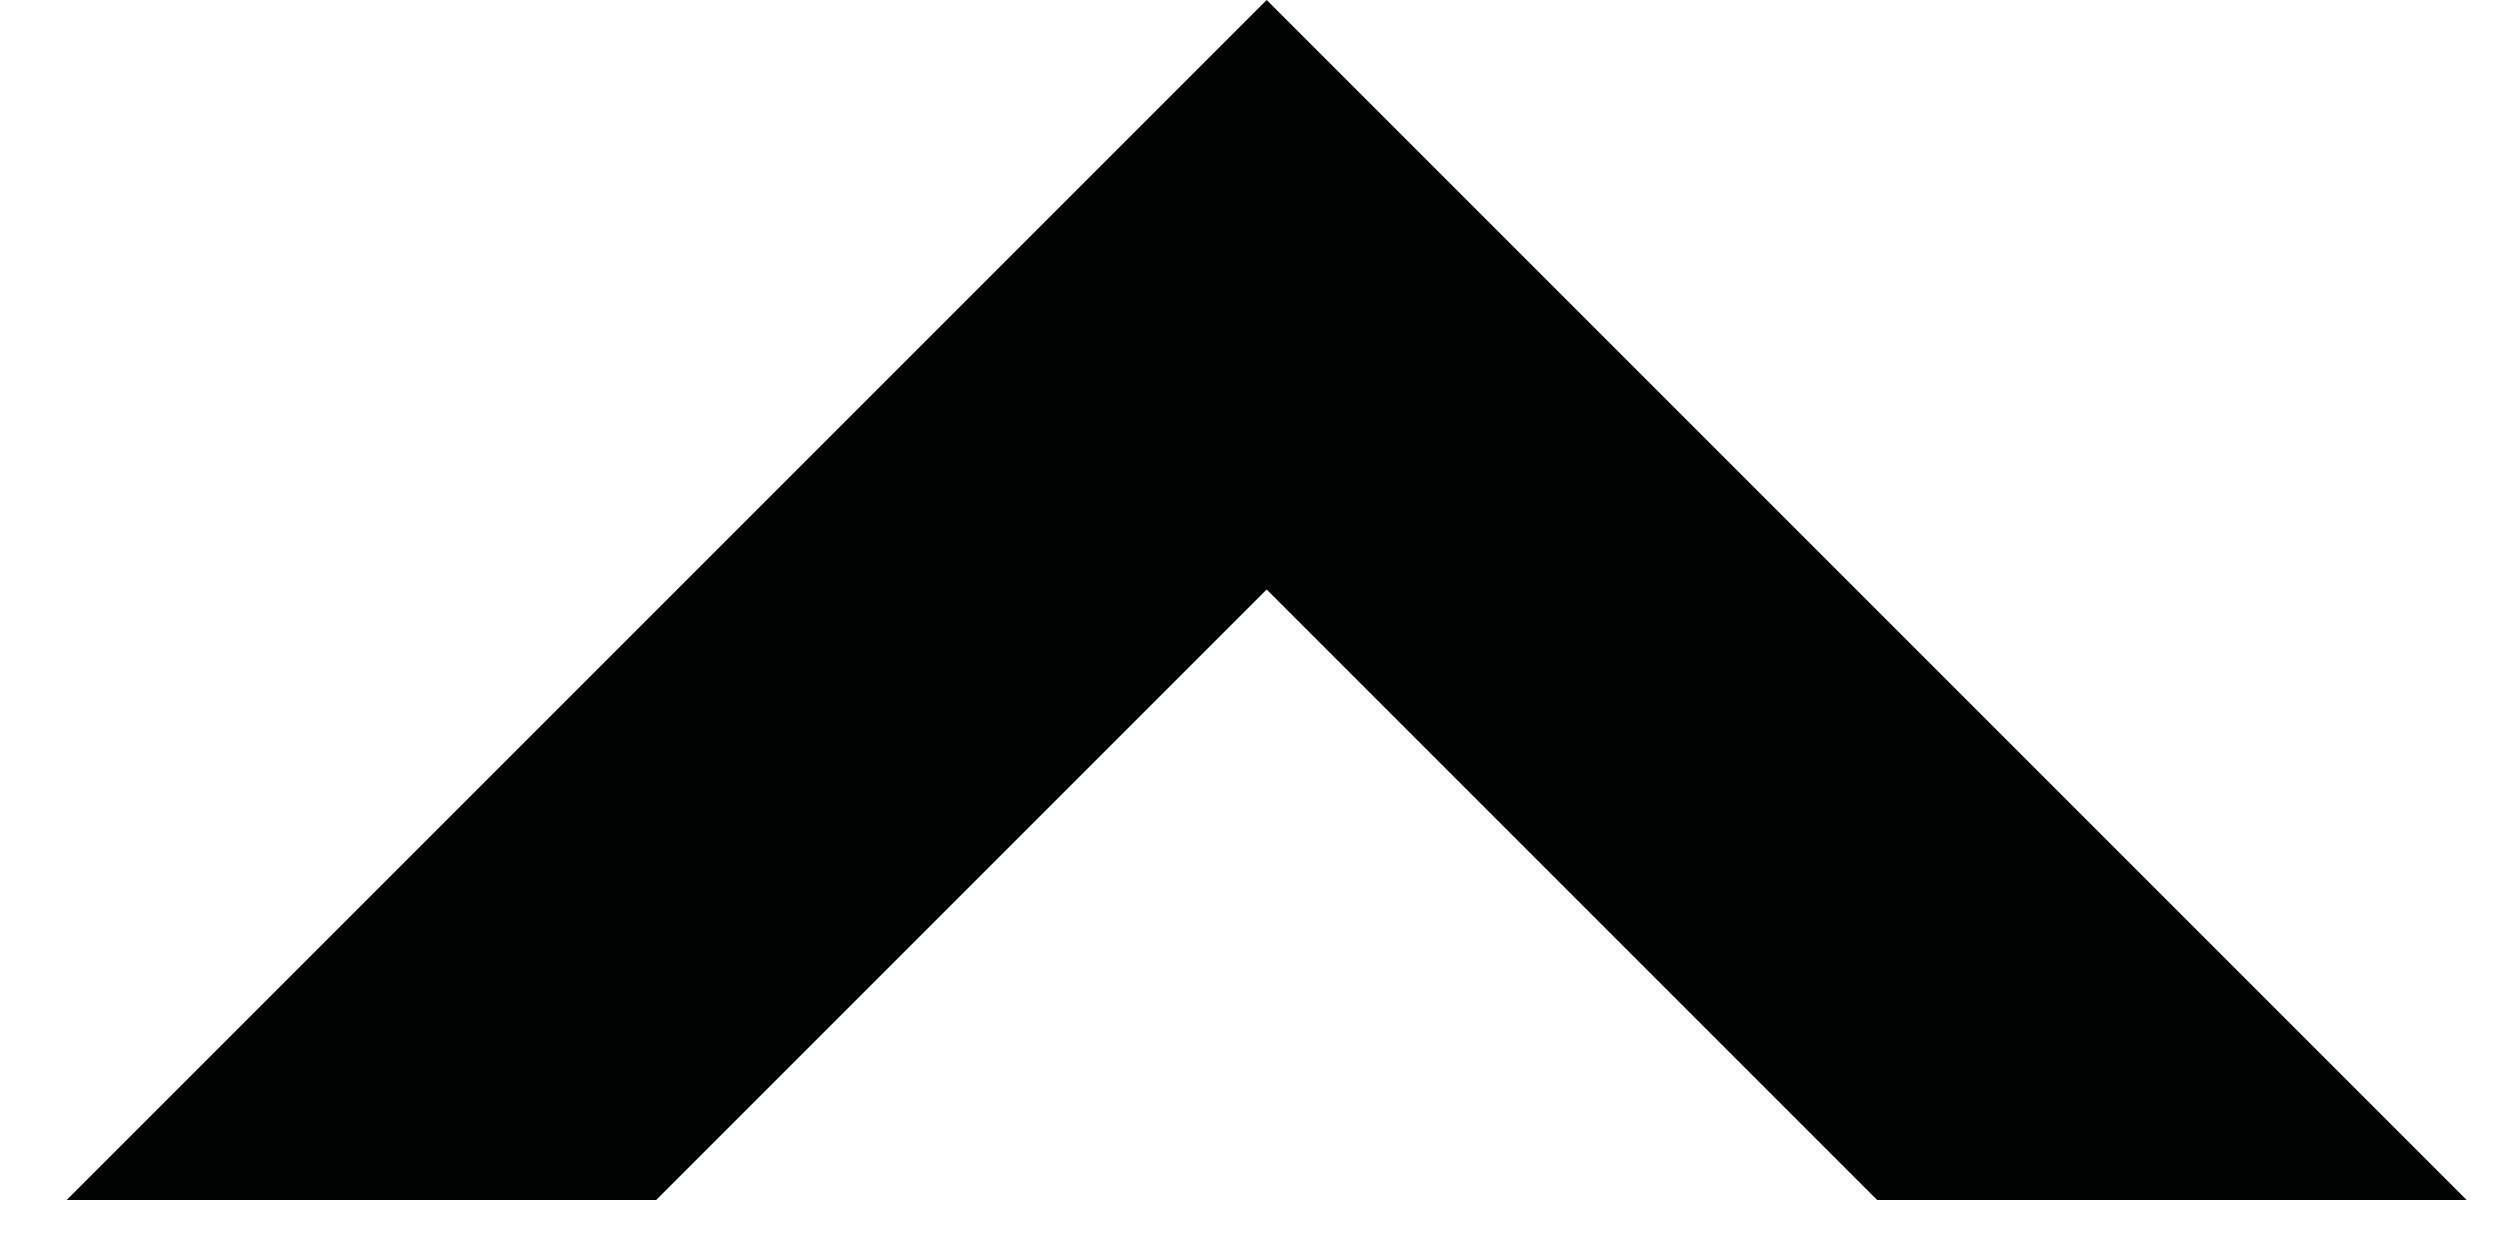 <?xml version="1.0" encoding="UTF-8"?>
<svg width="30px" height="15px" viewBox="0 0 30 15" version="1.1" xmlns="http://www.w3.org/2000/svg" xmlns:xlink="http://www.w3.org/1999/xlink">
    <!-- Generator: Sketch 58 (84663) - https://sketch.com -->
    <title>Fill 1</title>
    <desc>Created with Sketch.</desc>
    <g id="Page-1" stroke="none" stroke-width="1" fill="none" fill-rule="evenodd">
        <g id="Artboard-Copy-3" transform="translate(-1175, -12325)" fill="#010202">
            <polygon id="Fill-1" transform="translate(1190.2, 12332.2) rotate(-180) translate(-1190.2, -12332.2) " points="1197.526 12325 1190.2 12332.326 1182.874 12325 1175.8 12325 1186.663 12335.863 1190.2 12339.4 1193.737 12335.863 1204.6 12325"></polygon>
        </g>
    </g>
</svg>